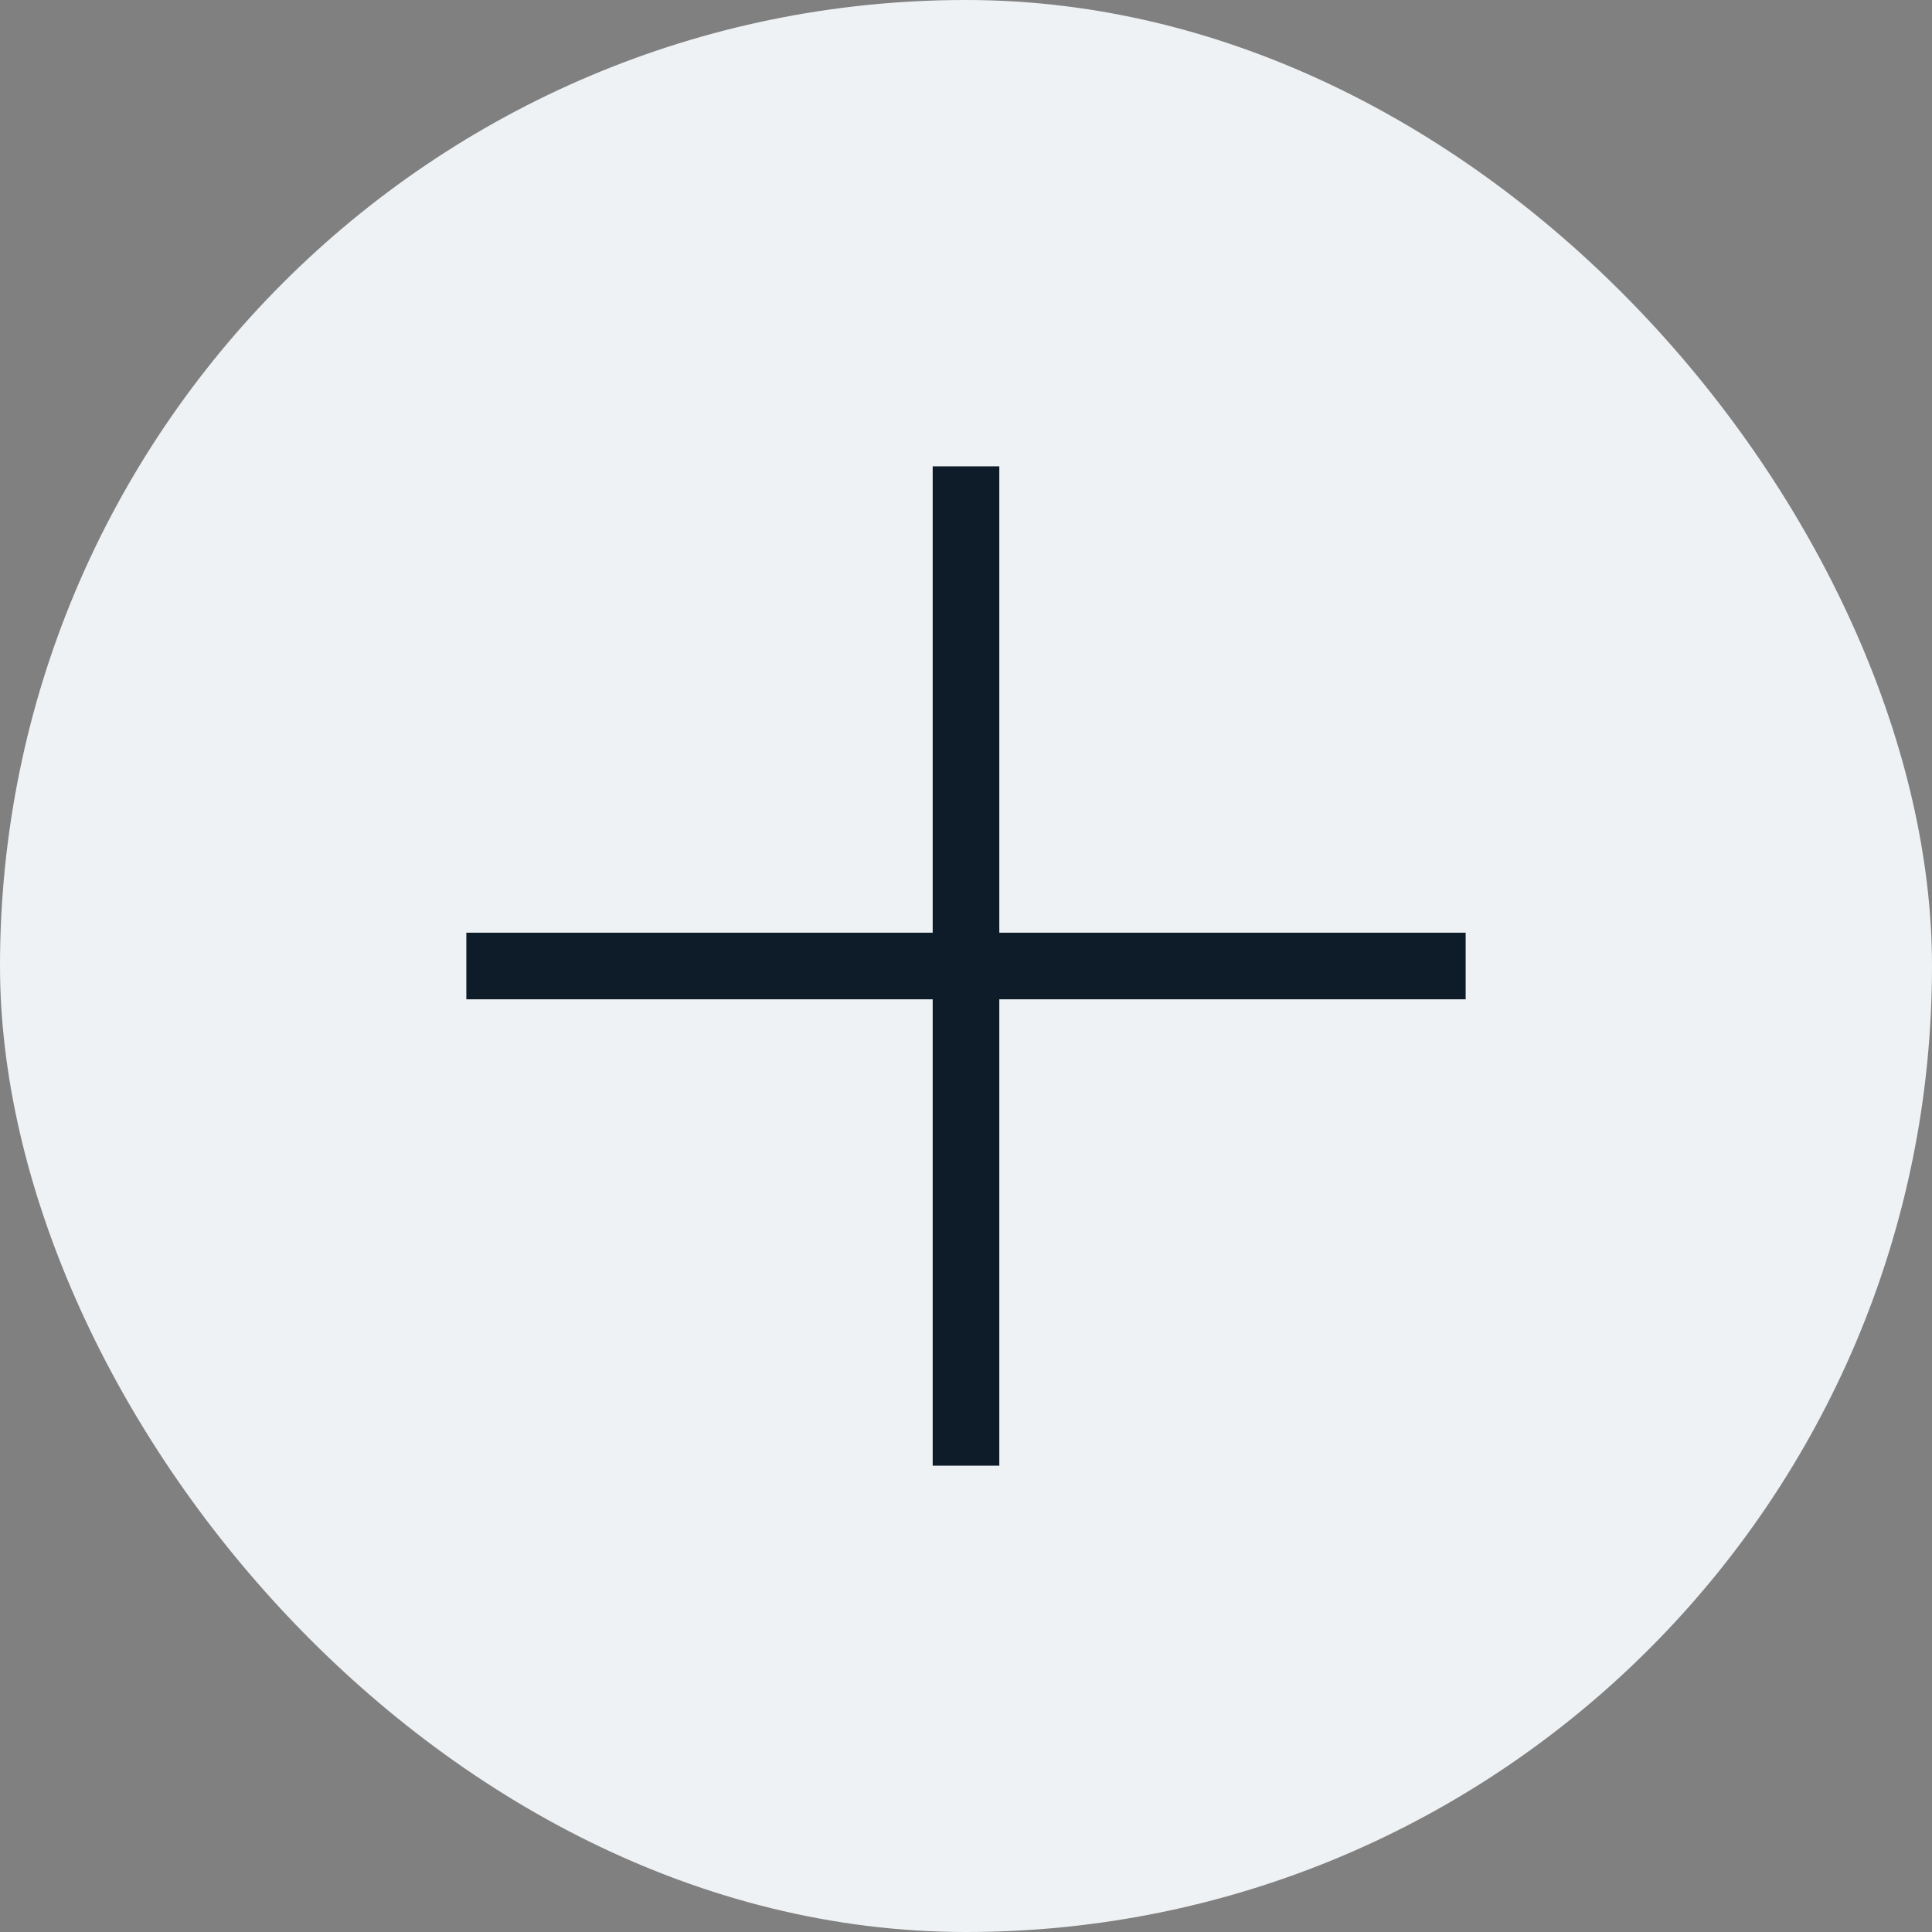 <svg width="29" height="29" viewBox="0 0 29 29" fill="none" xmlns="http://www.w3.org/2000/svg">
<rect x="0" y="0" width="29" height="29" fill="#808080" stroke="none"/>
<rect width="29" height="29" rx="14.5" fill="#EFF2F4"/>
<rect x="14" y="7" width="1" height="15" fill="#0E1B28"/>
<rect x="22" y="14" width="1" height="15" transform="rotate(90 22 14)" fill="#0E1B28"/>
</svg>
